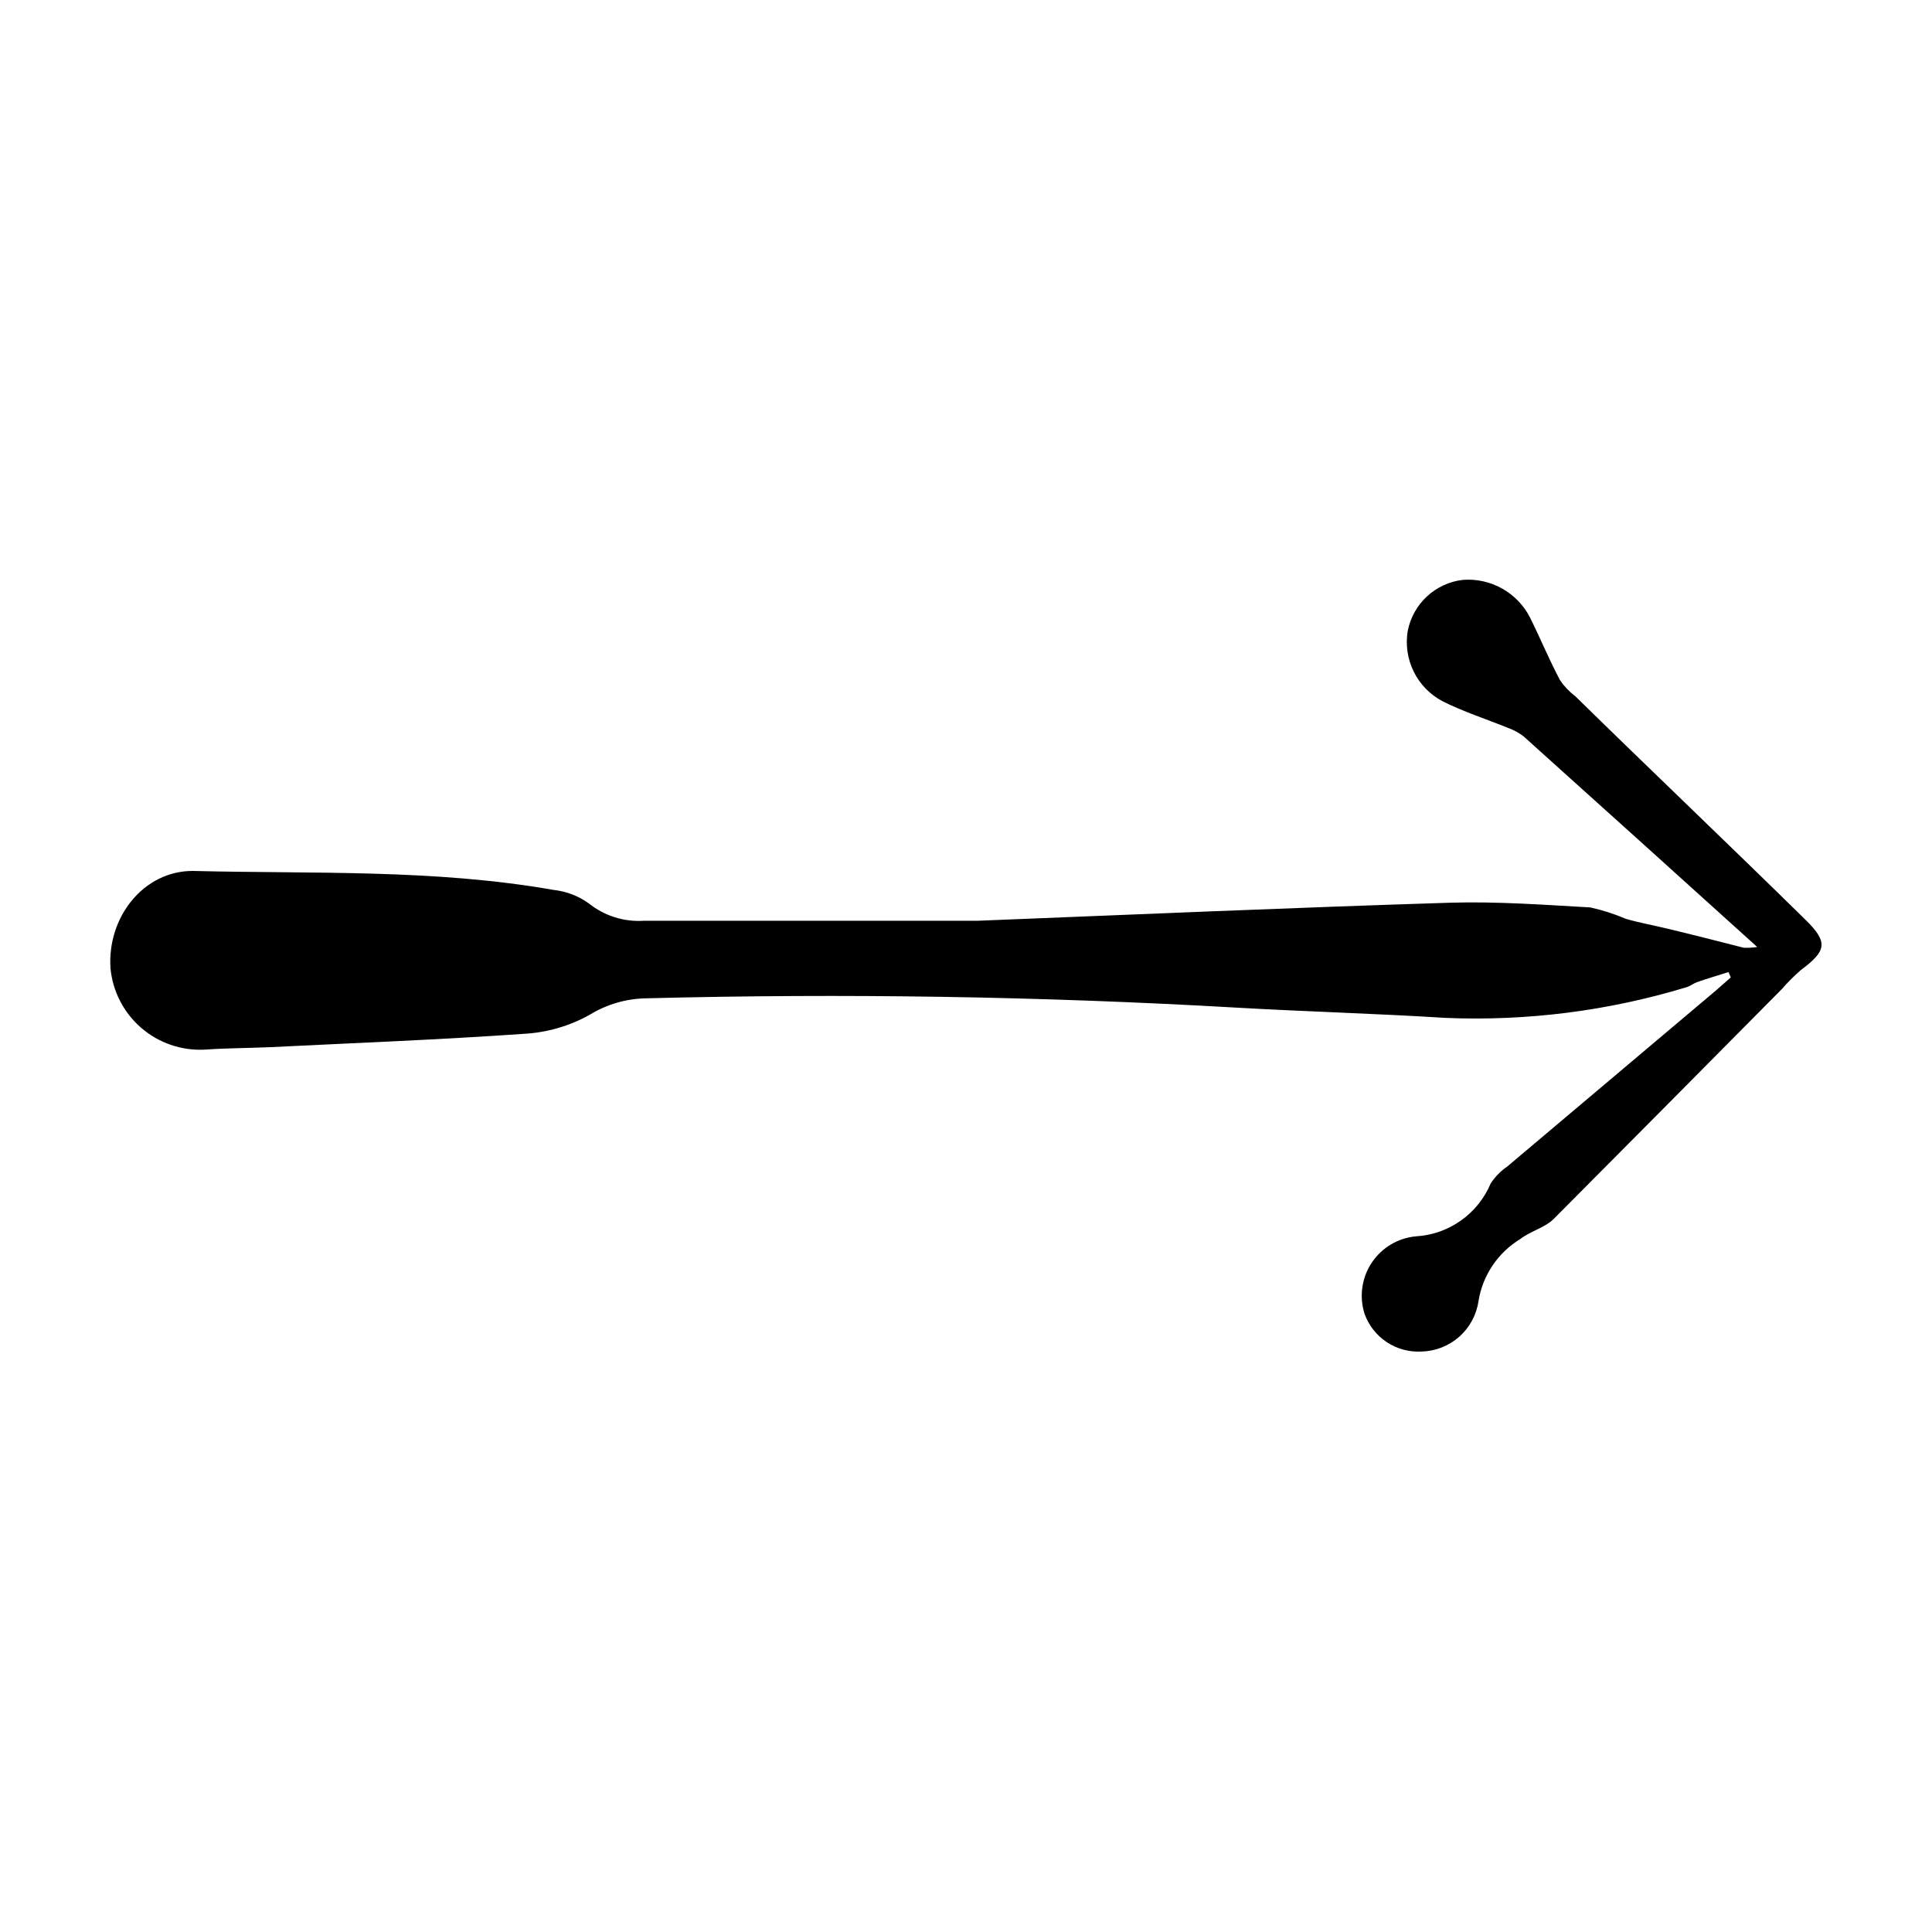 <?xml version="1.0" encoding="UTF-8"?>
<!-- Uploaded to: ICON Repo, www.iconrepo.com, Generator: ICON Repo Mixer Tools -->
<svg fill="#000000" width="800px" height="800px" version="1.1" viewBox="144 144 512 512" xmlns="http://www.w3.org/2000/svg">
 <path d="m609.68 394.96c-21.008-18.992-41.465-37.434-61.918-55.82v-0.004c-1.238-0.941-2.613-1.691-4.082-2.215-5.793-2.367-11.84-4.281-17.434-7.106h0.004c-3.305-1.75-5.969-4.5-7.617-7.856-1.645-3.359-2.191-7.148-1.555-10.836 0.699-3.488 2.484-6.672 5.098-9.086 2.617-2.418 5.93-3.945 9.465-4.363 3.644-0.281 7.289 0.523 10.473 2.316 3.188 1.797 5.766 4.496 7.41 7.758 2.719 5.492 5.039 11.133 7.91 16.523v0.004c1.086 1.605 2.43 3.019 3.981 4.18 20.152 19.75 40.859 39.449 61.113 59.348 6.047 5.945 5.492 8.211-1.258 13.25-1.797 1.559-3.481 3.242-5.039 5.039-20.152 20.355-40.305 40.656-60.457 60.91-2.367 2.367-6.144 3.223-8.867 5.34-5.918 3.594-9.969 9.594-11.086 16.426-0.523 3.664-2.328 7.019-5.098 9.473-2.769 2.453-6.316 3.848-10.016 3.93-3.269 0.184-6.512-0.699-9.238-2.516-2.727-1.816-4.789-4.469-5.875-7.562-1.418-4.559-0.703-9.512 1.945-13.484 2.652-3.969 6.953-6.531 11.707-6.969 4.281-0.25 8.402-1.695 11.902-4.172 3.5-2.473 6.238-5.883 7.898-9.836 1.152-1.766 2.641-3.289 4.383-4.481l55.418-46.754 3.828-3.375-0.605-1.41c-2.769 0.855-5.594 1.715-8.363 2.672-0.957 0.352-1.812 1.059-2.82 1.359v-0.004c-20.652 6.266-42.215 9.008-63.781 8.113-18.488-1.16-37.031-1.664-55.418-2.719-51.992-2.992-104.11-3.816-156.33-2.473-5.344 0.07-10.566 1.586-15.113 4.383-5.383 3-11.383 4.723-17.535 5.039-22.371 1.562-44.738 2.418-67.109 3.527-5.793 0.25-11.637 0.25-17.434 0.656h0.004c-6.125 0.297-12.133-1.777-16.766-5.793-4.637-4.016-7.547-9.664-8.121-15.773-0.906-13.551 8.766-25.793 21.762-25.793 31.891 0.805 63.883-0.555 95.723 5.039h0.004c3.324 0.367 6.496 1.582 9.219 3.523 4.16 3.356 9.434 5.012 14.762 4.637h85.246 3.176c41.766-1.664 83.531-3.477 125.3-4.785 12.293-0.352 24.688 0.555 36.98 1.258h-0.004c3.231 0.711 6.383 1.723 9.422 3.023 3.629 1.059 7.406 1.715 11.082 2.621 6.75 1.613 13.453 3.324 20.152 5.039v-0.004c1.199 0.055 2.394-0.016 3.578-0.199z"/>
</svg>